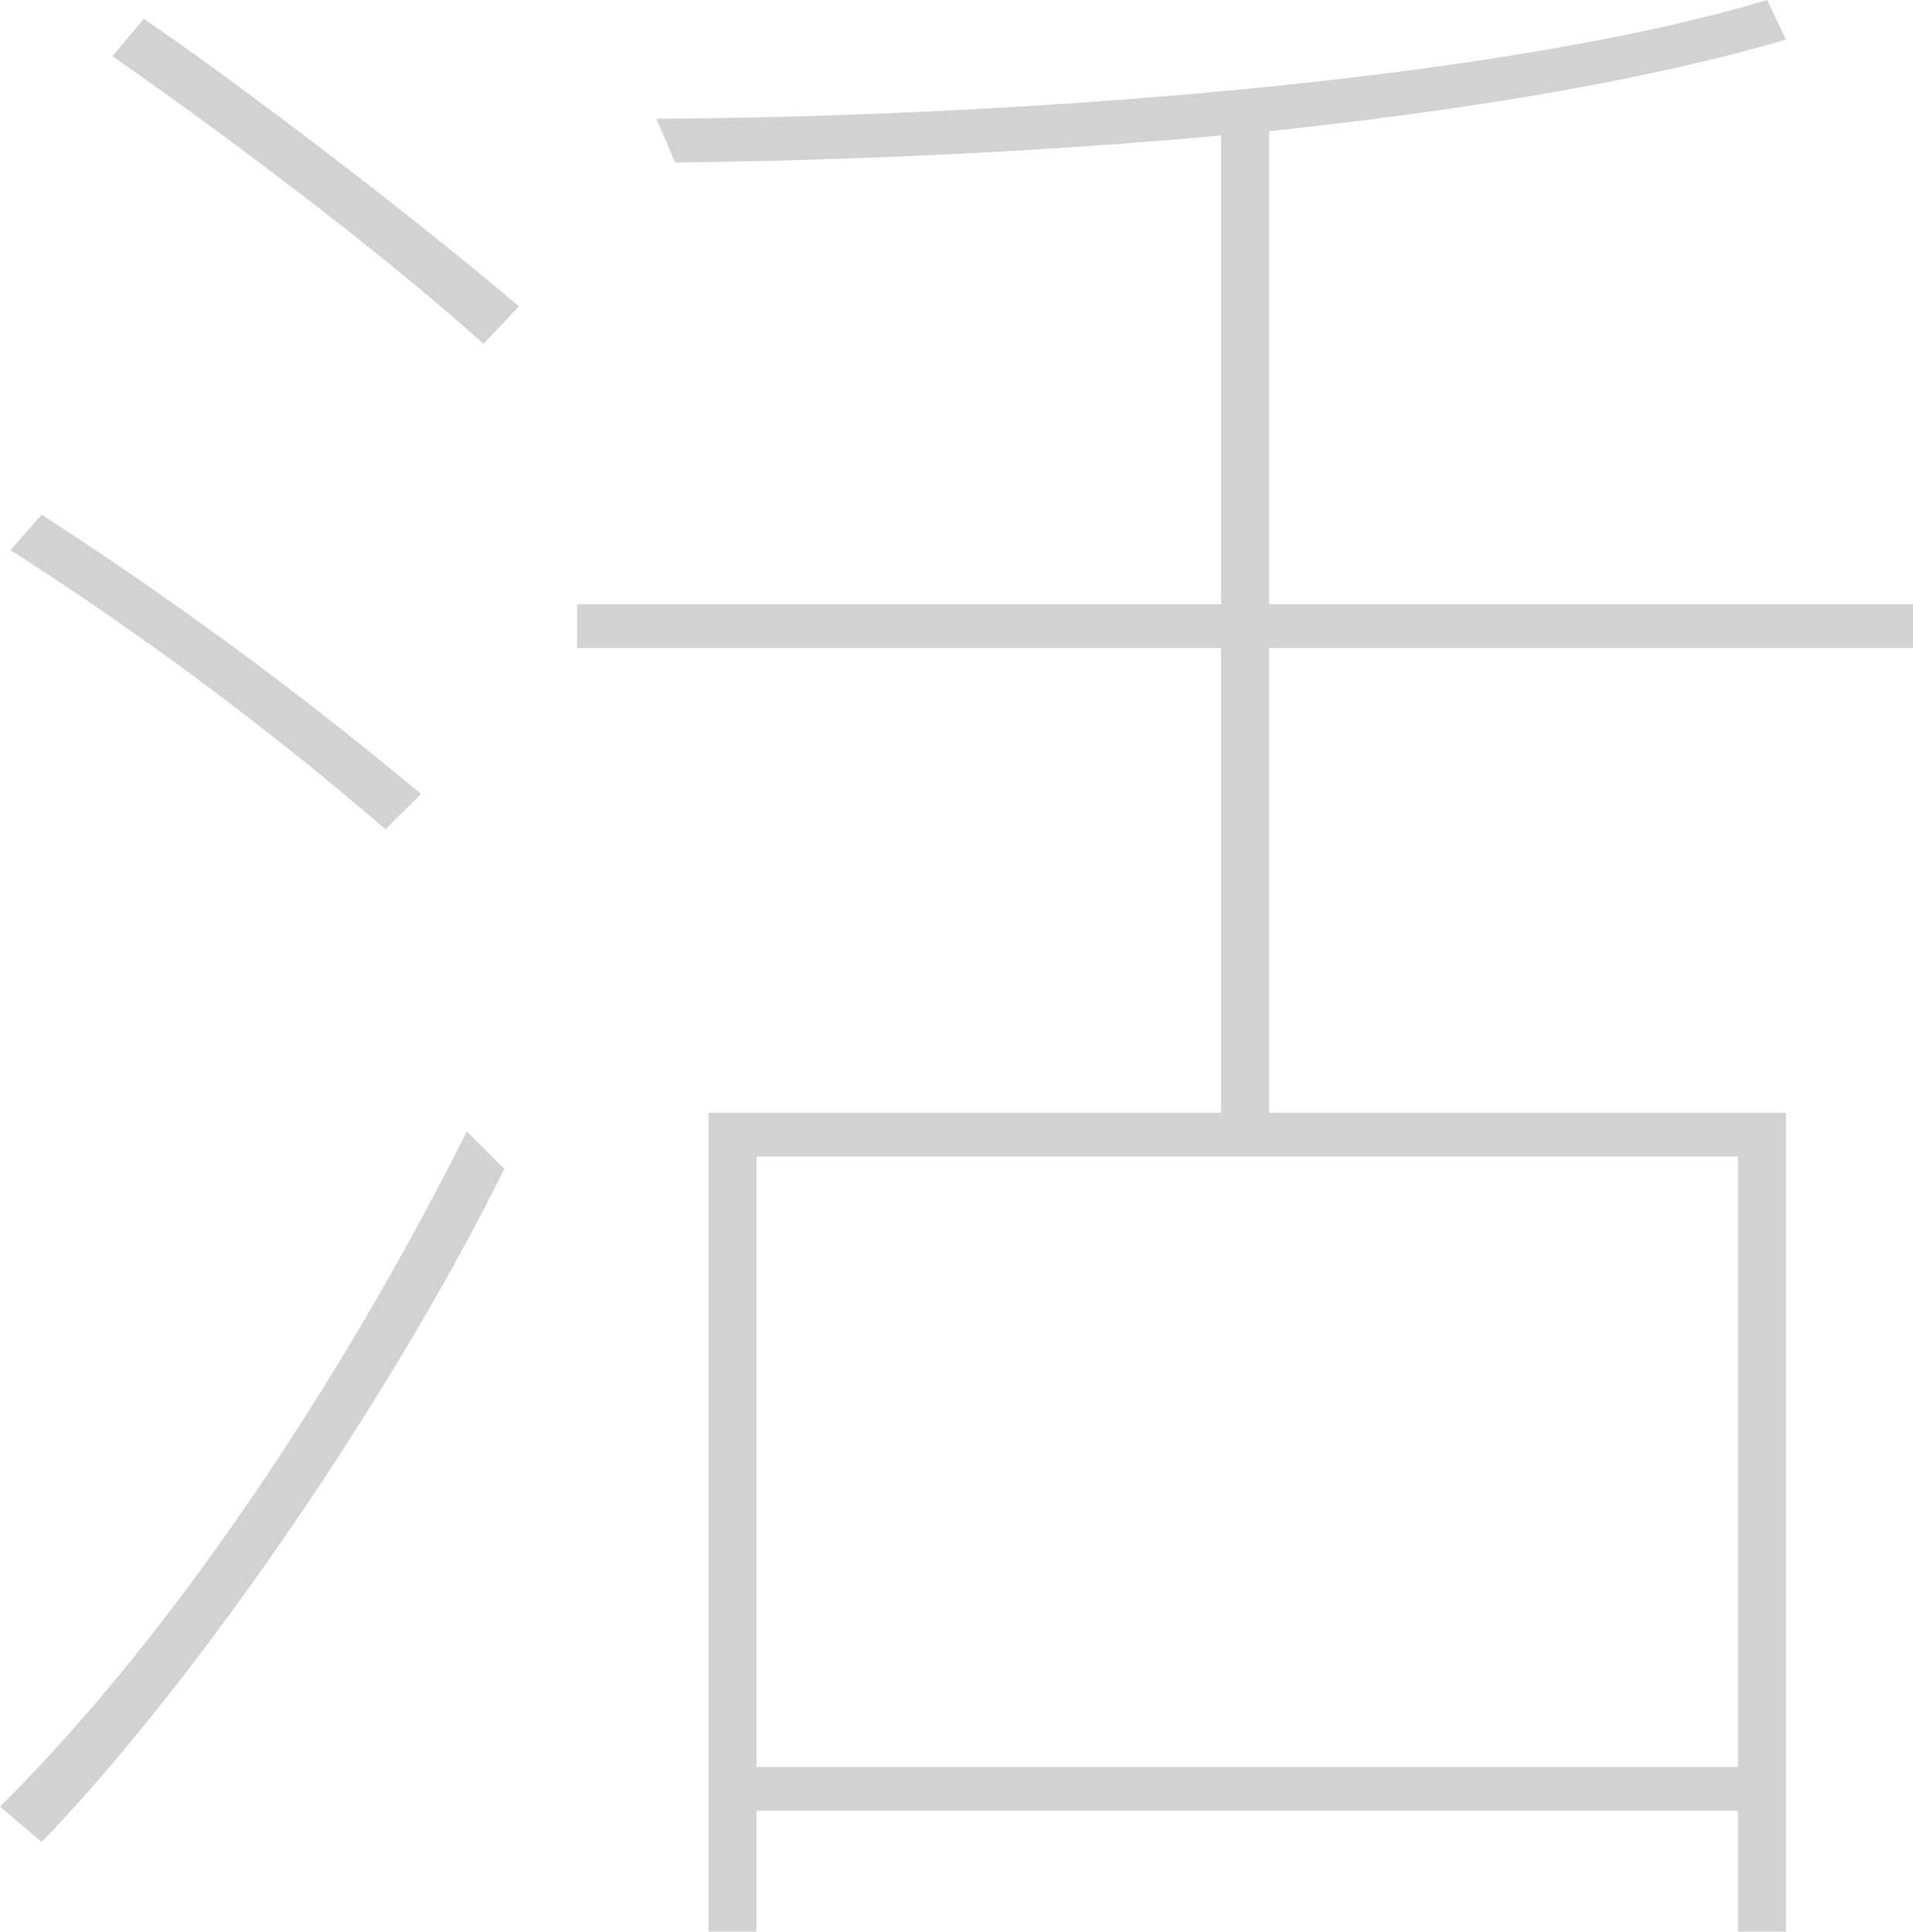<svg xmlns="http://www.w3.org/2000/svg" viewBox="0 0 183.6 185.4"><defs><style>.cls-1{fill:#d2d2d2;}</style></defs><g id="レイヤー_2" data-name="レイヤー 2"><g id="テキスト_画像" data-name="テキスト・画像"><path class="cls-1" d="M0,173.4c17-16.8,33.4-42,44.8-64.8l3.6,3.6c-10.6,21.4-29,48.6-44.4,64.6ZM37,79.6A316.6,316.6,0,0,0,1,52.8l3-3.4A372.38,372.38,0,0,1,40.4,76.2ZM46.4,33C36.6,24.2,22,13.2,10.8,5.4l3-3.6c10.2,7,26.6,19.6,36,27.6ZM166.8,185.4V173.8H72.6v11.6H68V106.8h49.2V62.2H55.4V58h61.8V13c-17.4,1.6-35.8,2.4-52.4,2.6L63,11.4C97.4,11.2,143.6,7.8,169.6,0l1.8,3.8c-13.6,4-31,6.8-49.6,8.8V58h61.8v4.2H121.8v44.6h49.6v78.6Zm0-74.4H72.6v58.6h94.2Z"/></g></g></svg>